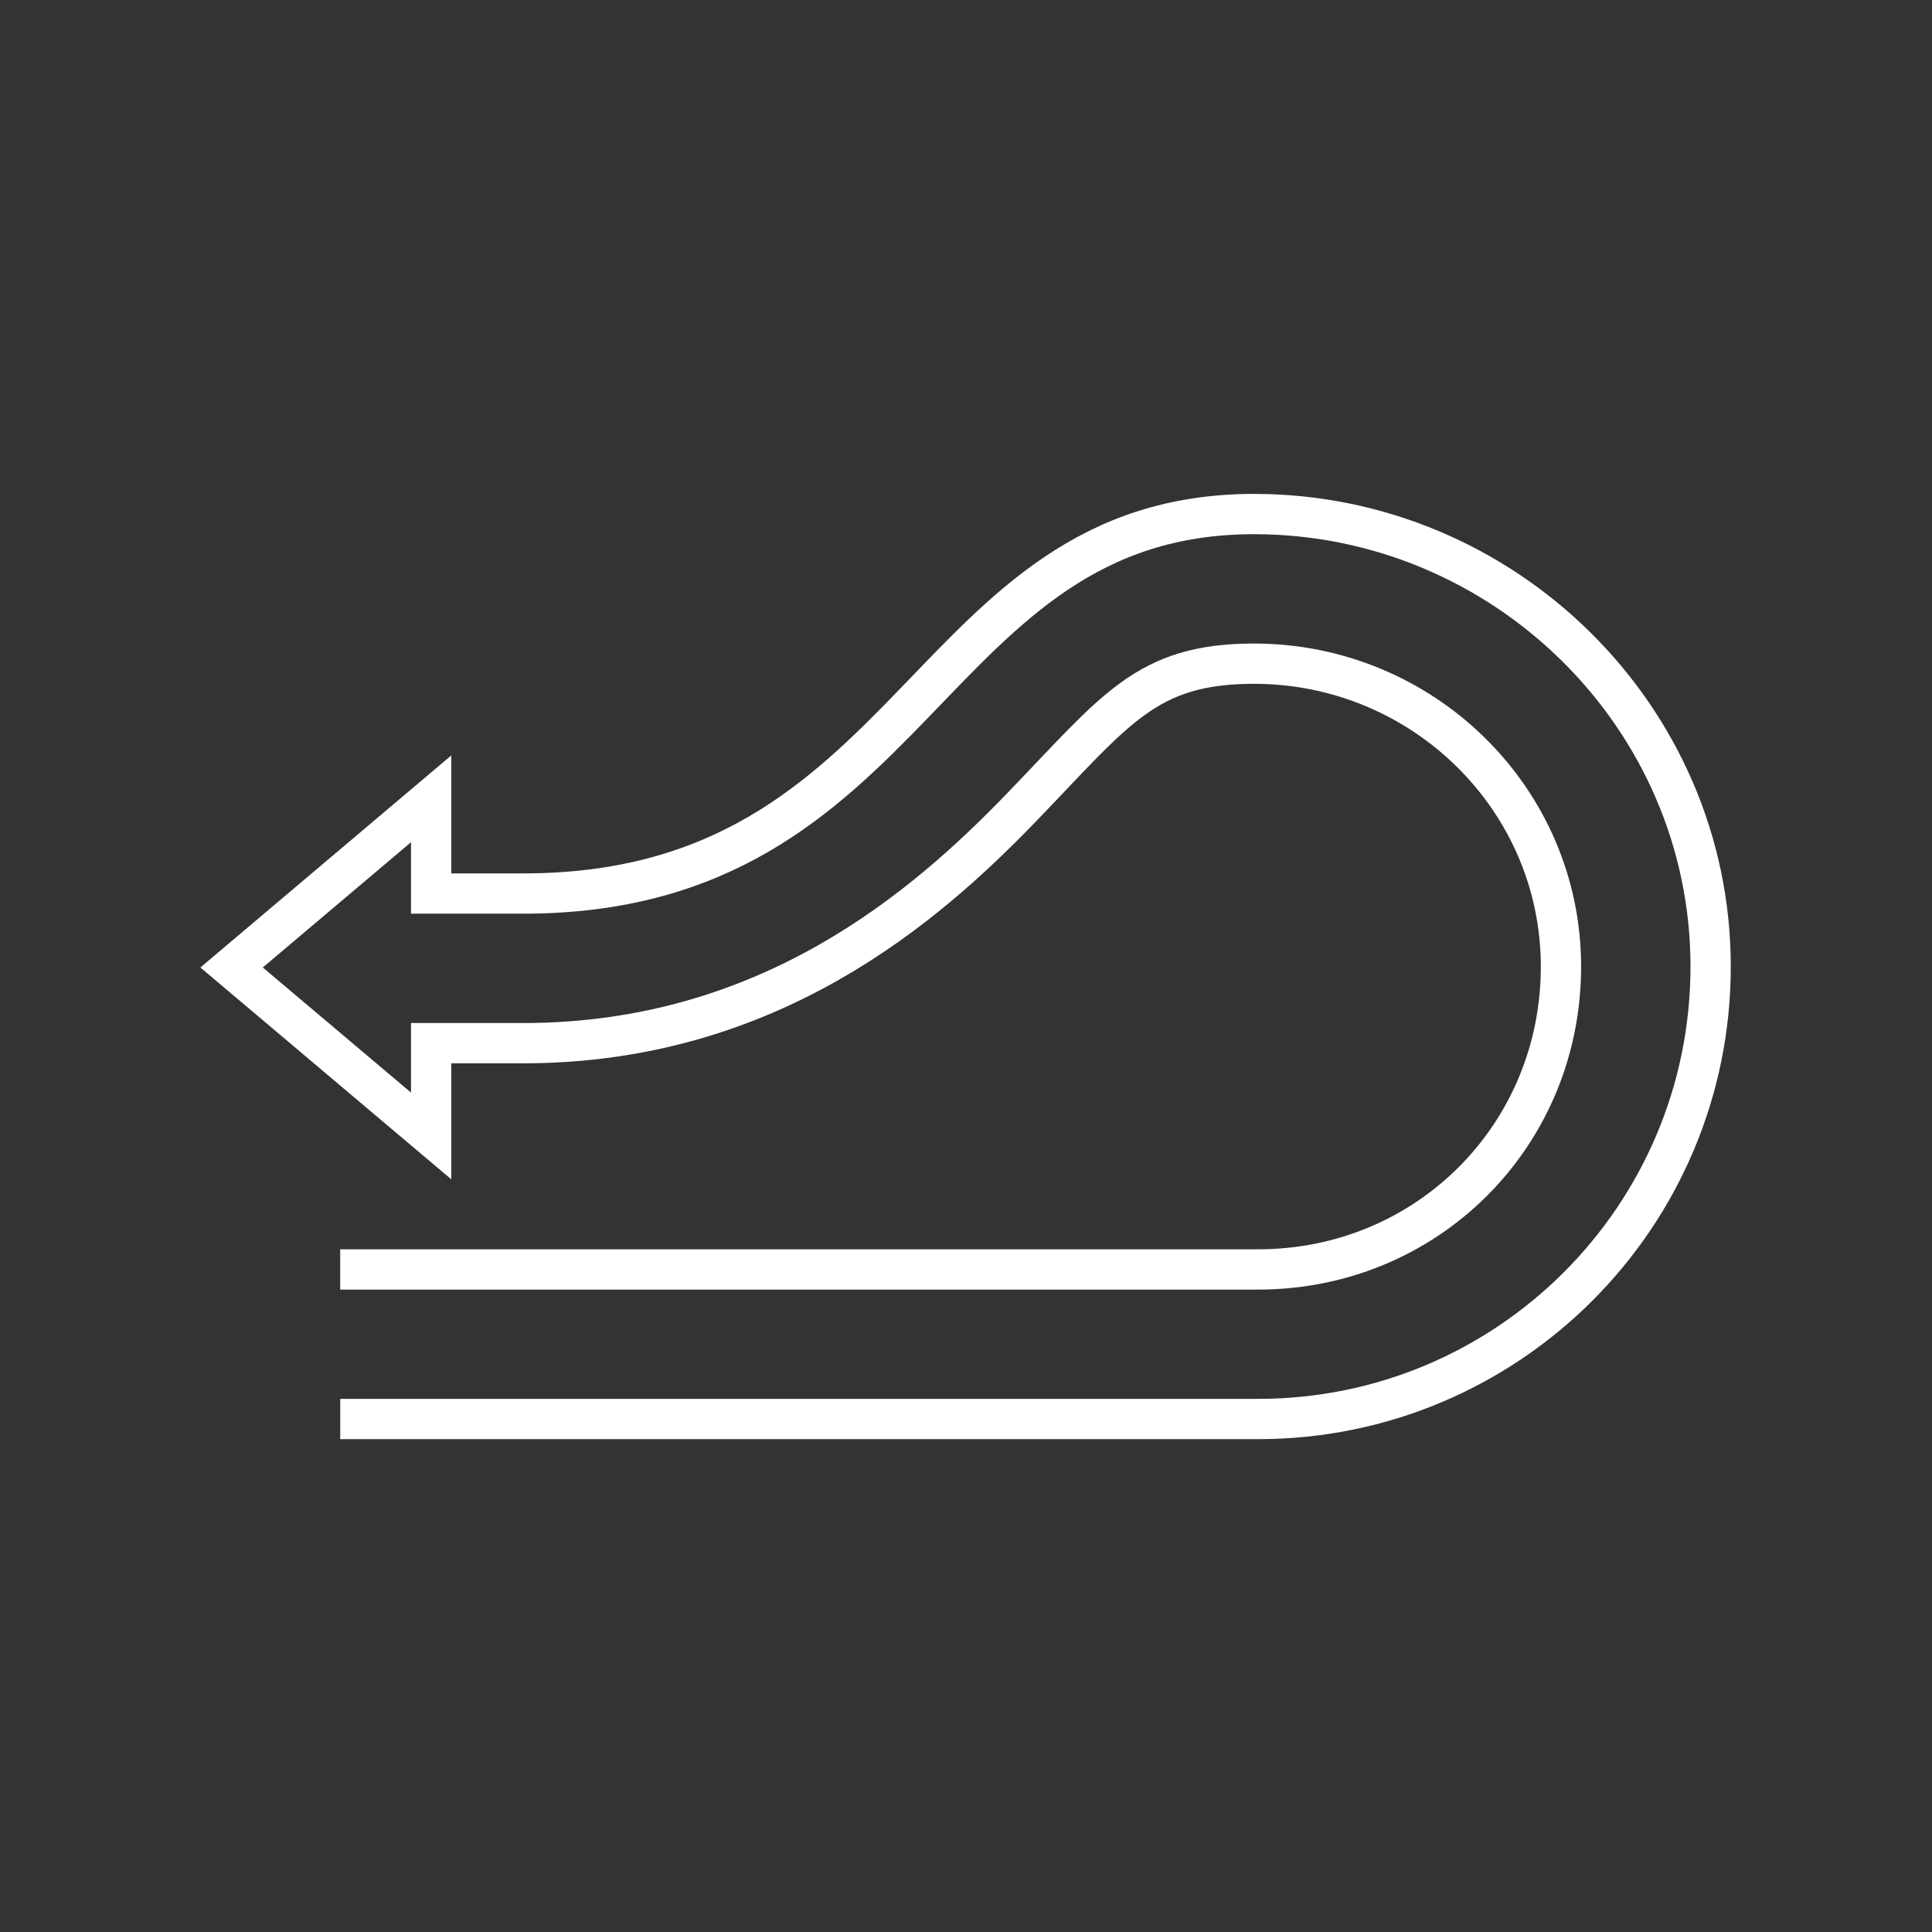 <?xml version="1.0" encoding="UTF-8" standalone="no"?>
<svg
   xmlns:dc="http://purl.org/dc/elements/1.1/"
   xmlns:cc="http://creativecommons.org/ns#"
   xmlns:rdf="http://www.w3.org/1999/02/22-rdf-syntax-ns#"
   xmlns:svg="http://www.w3.org/2000/svg"
   xmlns="http://www.w3.org/2000/svg"
   xmlns:sodipodi="http://sodipodi.sourceforge.net/DTD/sodipodi-0.dtd"
   xmlns:inkscape="http://www.inkscape.org/namespaces/inkscape"
   width="48"
   height="48"
   viewBox="0 0 48 48"
   fill="none"
   version="1.1"
   id="svg11"
   sodipodi:docname="drive.svg"
   inkscape:version="0.92.3 (2405546, 2018-03-11)">
  <rect x="0" y="0" width="48" height="48" fill="#333333" stroke="none"/>
  <sodipodi:namedview
     pagecolor="#ffffff"
     bordercolor="#666666"
     borderopacity="1"
     objecttolerance="10"
     gridtolerance="10"
     guidetolerance="10"
     inkscape:pageopacity="0"
     inkscape:pageshadow="2"
     inkscape:window-width="1920"
     inkscape:window-height="1017"
     id="namedview13"
     showgrid="false"
     inkscape:zoom="9.8333332"
     inkscape:cx="23.205281"
     inkscape:cy="23.435266"
     inkscape:window-x="-8"
     inkscape:window-y="-8"
     inkscape:window-maximized="1"
     inkscape:current-layer="g4544"
     inkscape:snap-smooth-nodes="true"
     inkscape:object-paths="true"
     inkscape:snap-bbox="true" />
  <defs
     id="defs9">
    <clipPath
       id="clip0_2036_37">
      <rect
         width="30"
         height="30"
         fill="white"
         transform="translate(9 9)"
         id="rect6" />
    </clipPath>
  </defs>
  <g
     id="g4568"
     transform="translate(-0.499,0.102)"
     style="stroke:#ffffff">
    <g
       style="stroke:#000000;stroke-width:1.059;stroke-opacity:1"
       transform="matrix(-0.945,0,0,0.945,46.921,-5.191)"
       id="g4544">
      <path
         style="fill:none;stroke:#ffffff;stroke-width:1.059;stroke-linecap:butt;stroke-linejoin:miter;stroke-opacity:1"
         d="m 40.179,42.692 h -24.133 c -6.57,0 -11.896,-5.326 -11.896,-11.896 0,-6.57 5.434,-11.896 12.004,-11.896 8.697,10e-7 8.771,9.977 19.214,9.977 h 2.421 v -2.49 l 5.246,4.434 -5.246,4.429 10e-7,-2.439 h -2.421 c -6.474,0 -10.597,-3.608 -13.09,-6.188 -2.493,-2.579 -3.279,-3.789 -6.123,-3.789 -4.444,0 -8.07,3.561 -8.07,7.963 0,4.444 3.518,7.963 7.963,7.963 h 24.132"
         id="path4523"
         inkscape:connector-curvature="0"
         sodipodi:nodetypes="ccscccccccsssssc" />
    </g>
  </g>
</svg>
